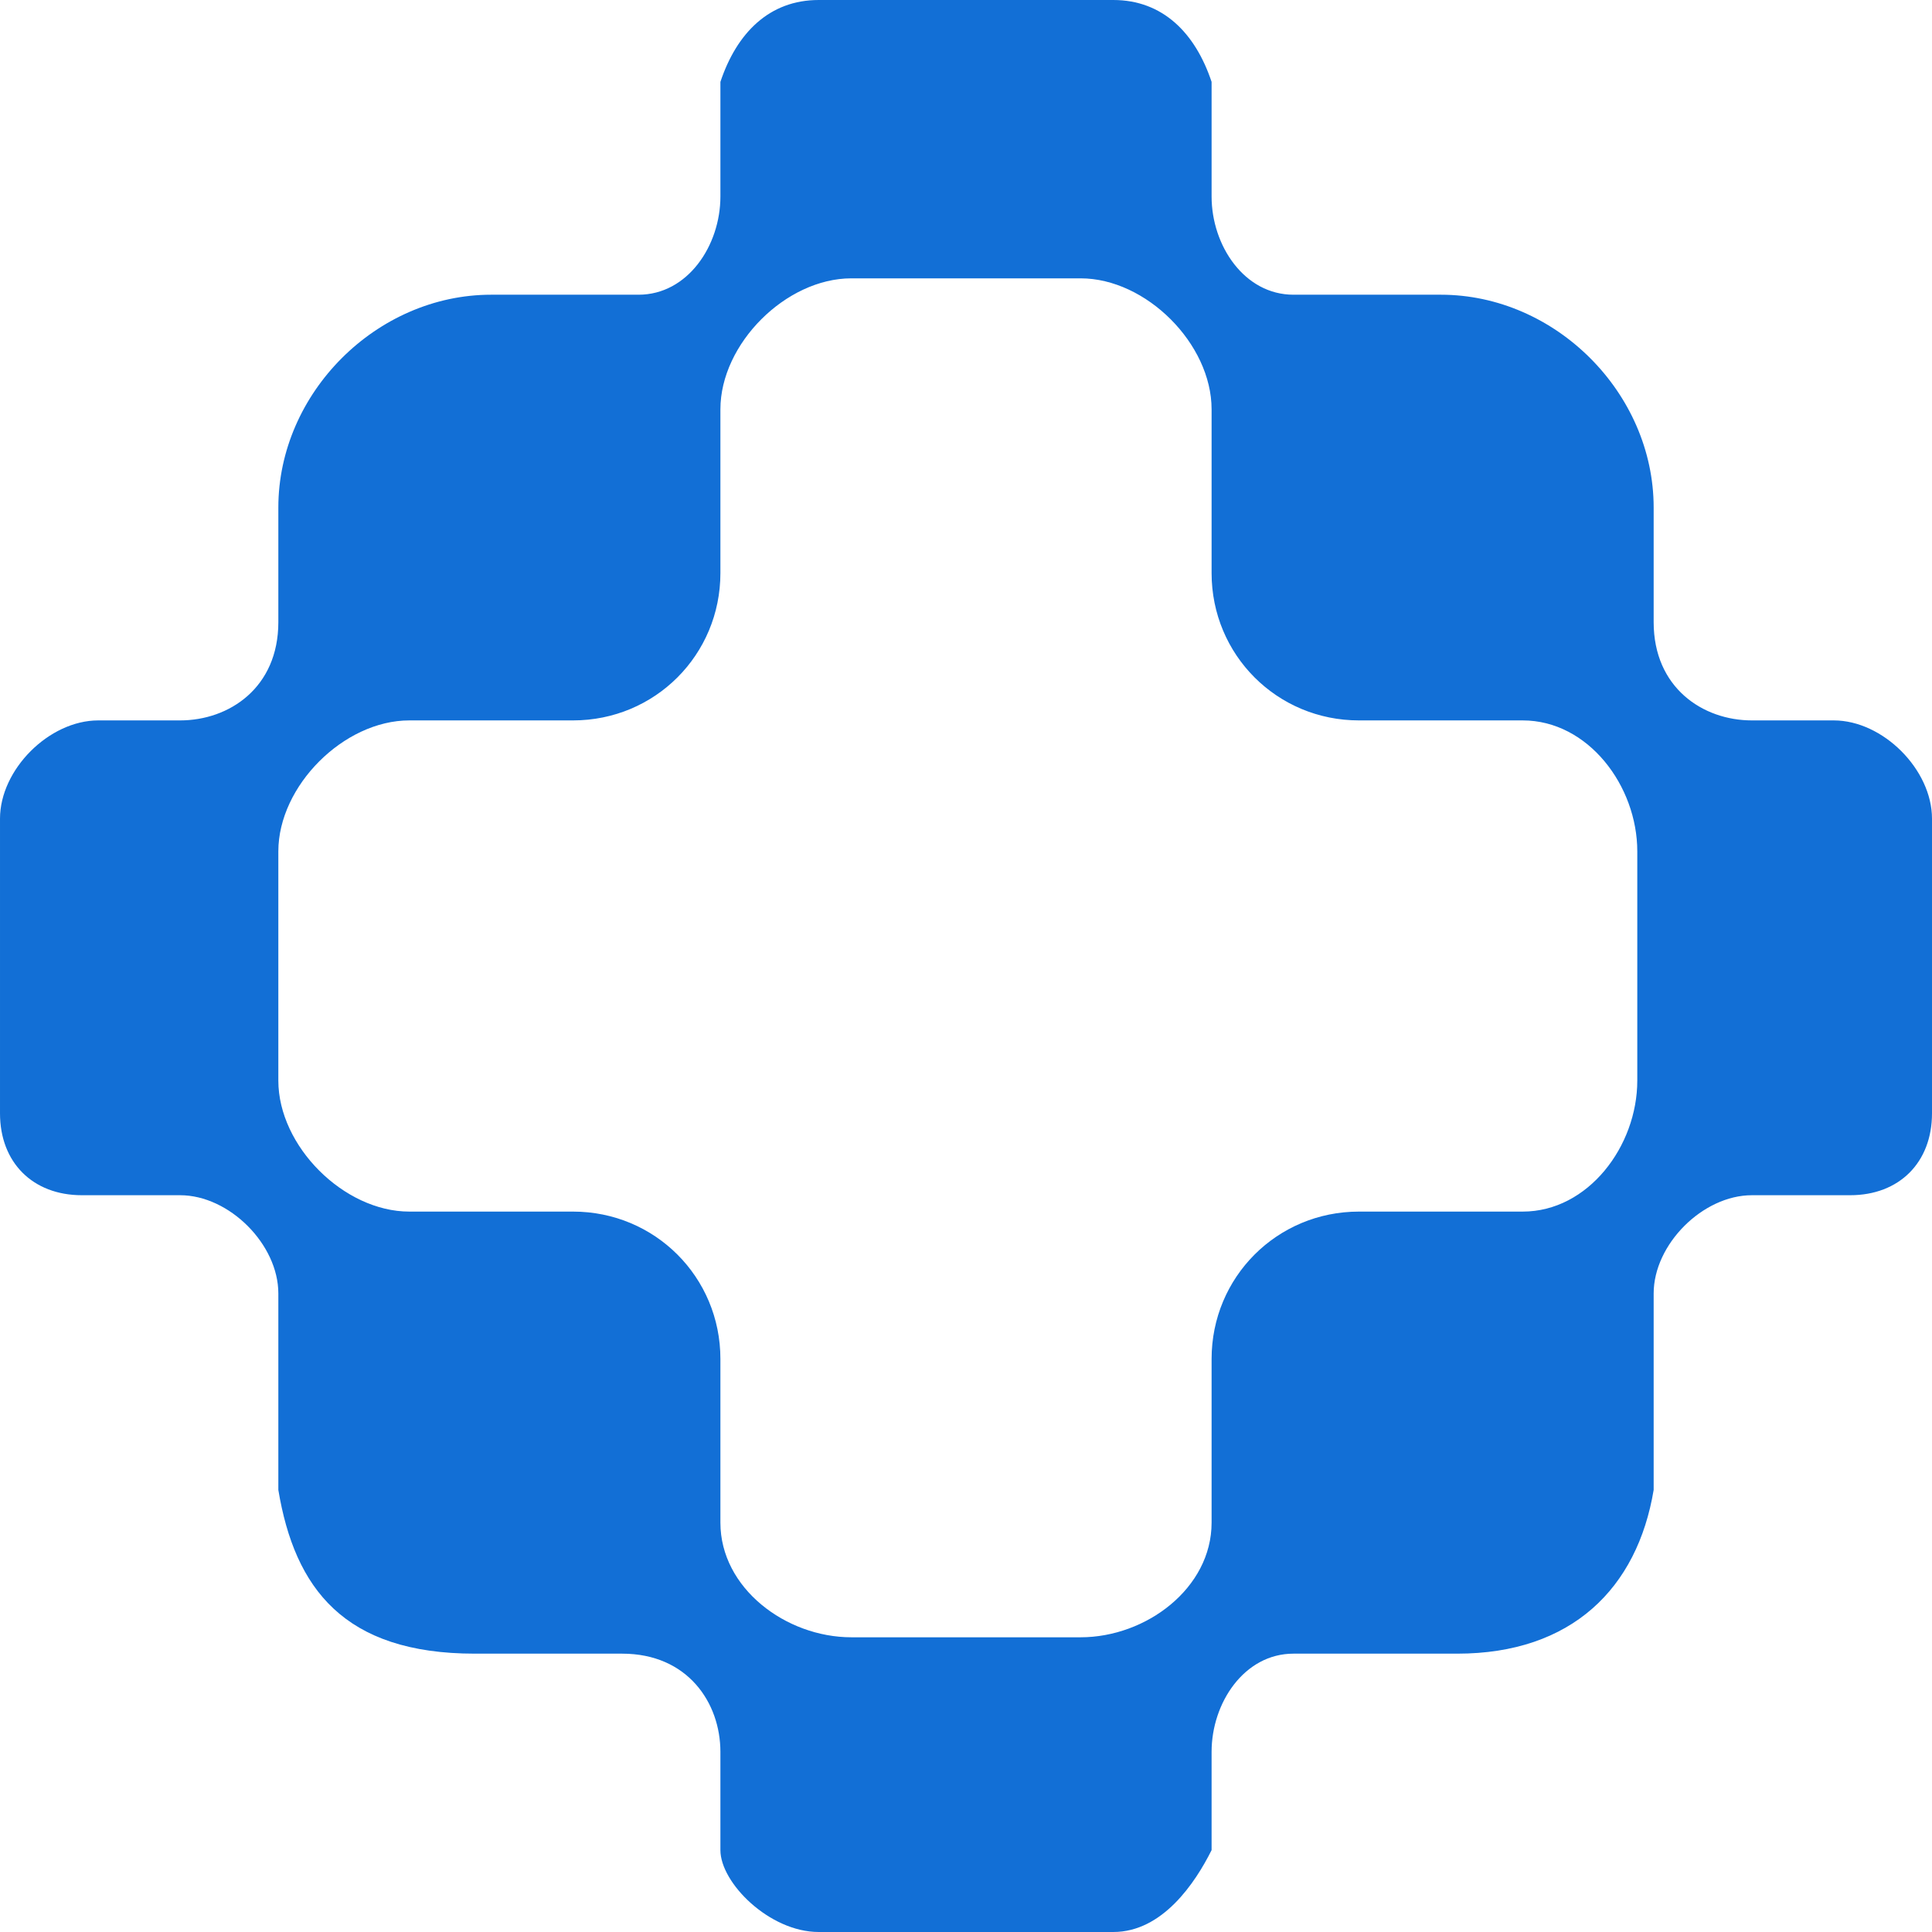 <?xml version="1.0" encoding="UTF-8"?>
<!DOCTYPE svg PUBLIC "-//W3C//DTD SVG 1.1//EN" "http://www.w3.org/Graphics/SVG/1.1/DTD/svg11.dtd">
<!-- Creator: CorelDRAW 2020 (64 Bit) -->
<svg xmlns="http://www.w3.org/2000/svg" xml:space="preserve" width="34px" height="34px" version="1.1" style="shape-rendering:geometricPrecision; text-rendering:geometricPrecision; image-rendering:optimizeQuality; fill-rule:evenodd; clip-rule:evenodd"
viewBox="0 0 1180 1180"
 xmlns:xlink="http://www.w3.org/1999/xlink"
 xmlns:xodm="http://www.corel.com/coreldraw/odm/2003">
 <defs>
  <style type="text/css">
   <![CDATA[
    .fil0 {fill:#126FD6}
   ]]>
  </style>
 </defs>
 <g id="Camada_x0020_1">
  <path class="fil0" d="M170 910c10,60 40,100 120,100 0,0 0,0 0,0l10 0 80 0c40,0 60,30 60,60l0 60c0,20 30,50 60,50l0 0 180 0 0 0c30,0 50,-30 60,-50l0 -60c0,-30 20,-60 50,-60l90 0 10 0c0,0 0,0 0,0 70,0 110,-40 120,-100 0,-10 0,-20 0,-30l0 0 0 -90c0,-30 30,-60 60,-60l60 0c30,0 50,-20 50,-50l0 -180c0,-30 -30,-60 -60,-60l0 0 -50 0c-30,0 -60,-20 -60,-60l0 -70 0 0c0,-70 -60,-130 -130,-130l0 0 0 0 -90 0 0 0 0 0c-30,0 -50,-30 -50,-60l0 -70c-10,-30 -30,-50 -60,-50l0 0 -180 0 0 0c-30,0 -50,20 -60,50l0 70c0,30 -20,60 -50,60l-10 0 0 0 -80 0 0 0 0 0c-70,0 -130,60 -130,130l0 0 0 70c0,40 -30,60 -60,60l-50 0 0 0c-30,0 -60,30 -60,60l0 180c0,30 20,50 50,50l60 0c30,0 60,30 60,60l0 90 0 0c0,10 0,20 0,30zm80 -470l100 0 0 0c50,0 90,-40 90,-90l0 -100c0,-40 40,-80 80,-80l140 0c40,0 80,40 80,80l0 100c0,50 40,90 90,90l0 0 100 0c40,0 70,40 70,80l0 140c0,40 -30,80 -70,80l-100 0 0 0c-50,0 -90,40 -90,90l0 100c0,40 -40,70 -80,70l-140 0c-40,0 -80,-30 -80,-70l0 -100c0,-50 -40,-90 -90,-90l0 0 -100 0c-40,0 -80,-40 -80,-80l0 -140c0,-40 40,-80 80,-80z"/>
 </g>
</svg>
